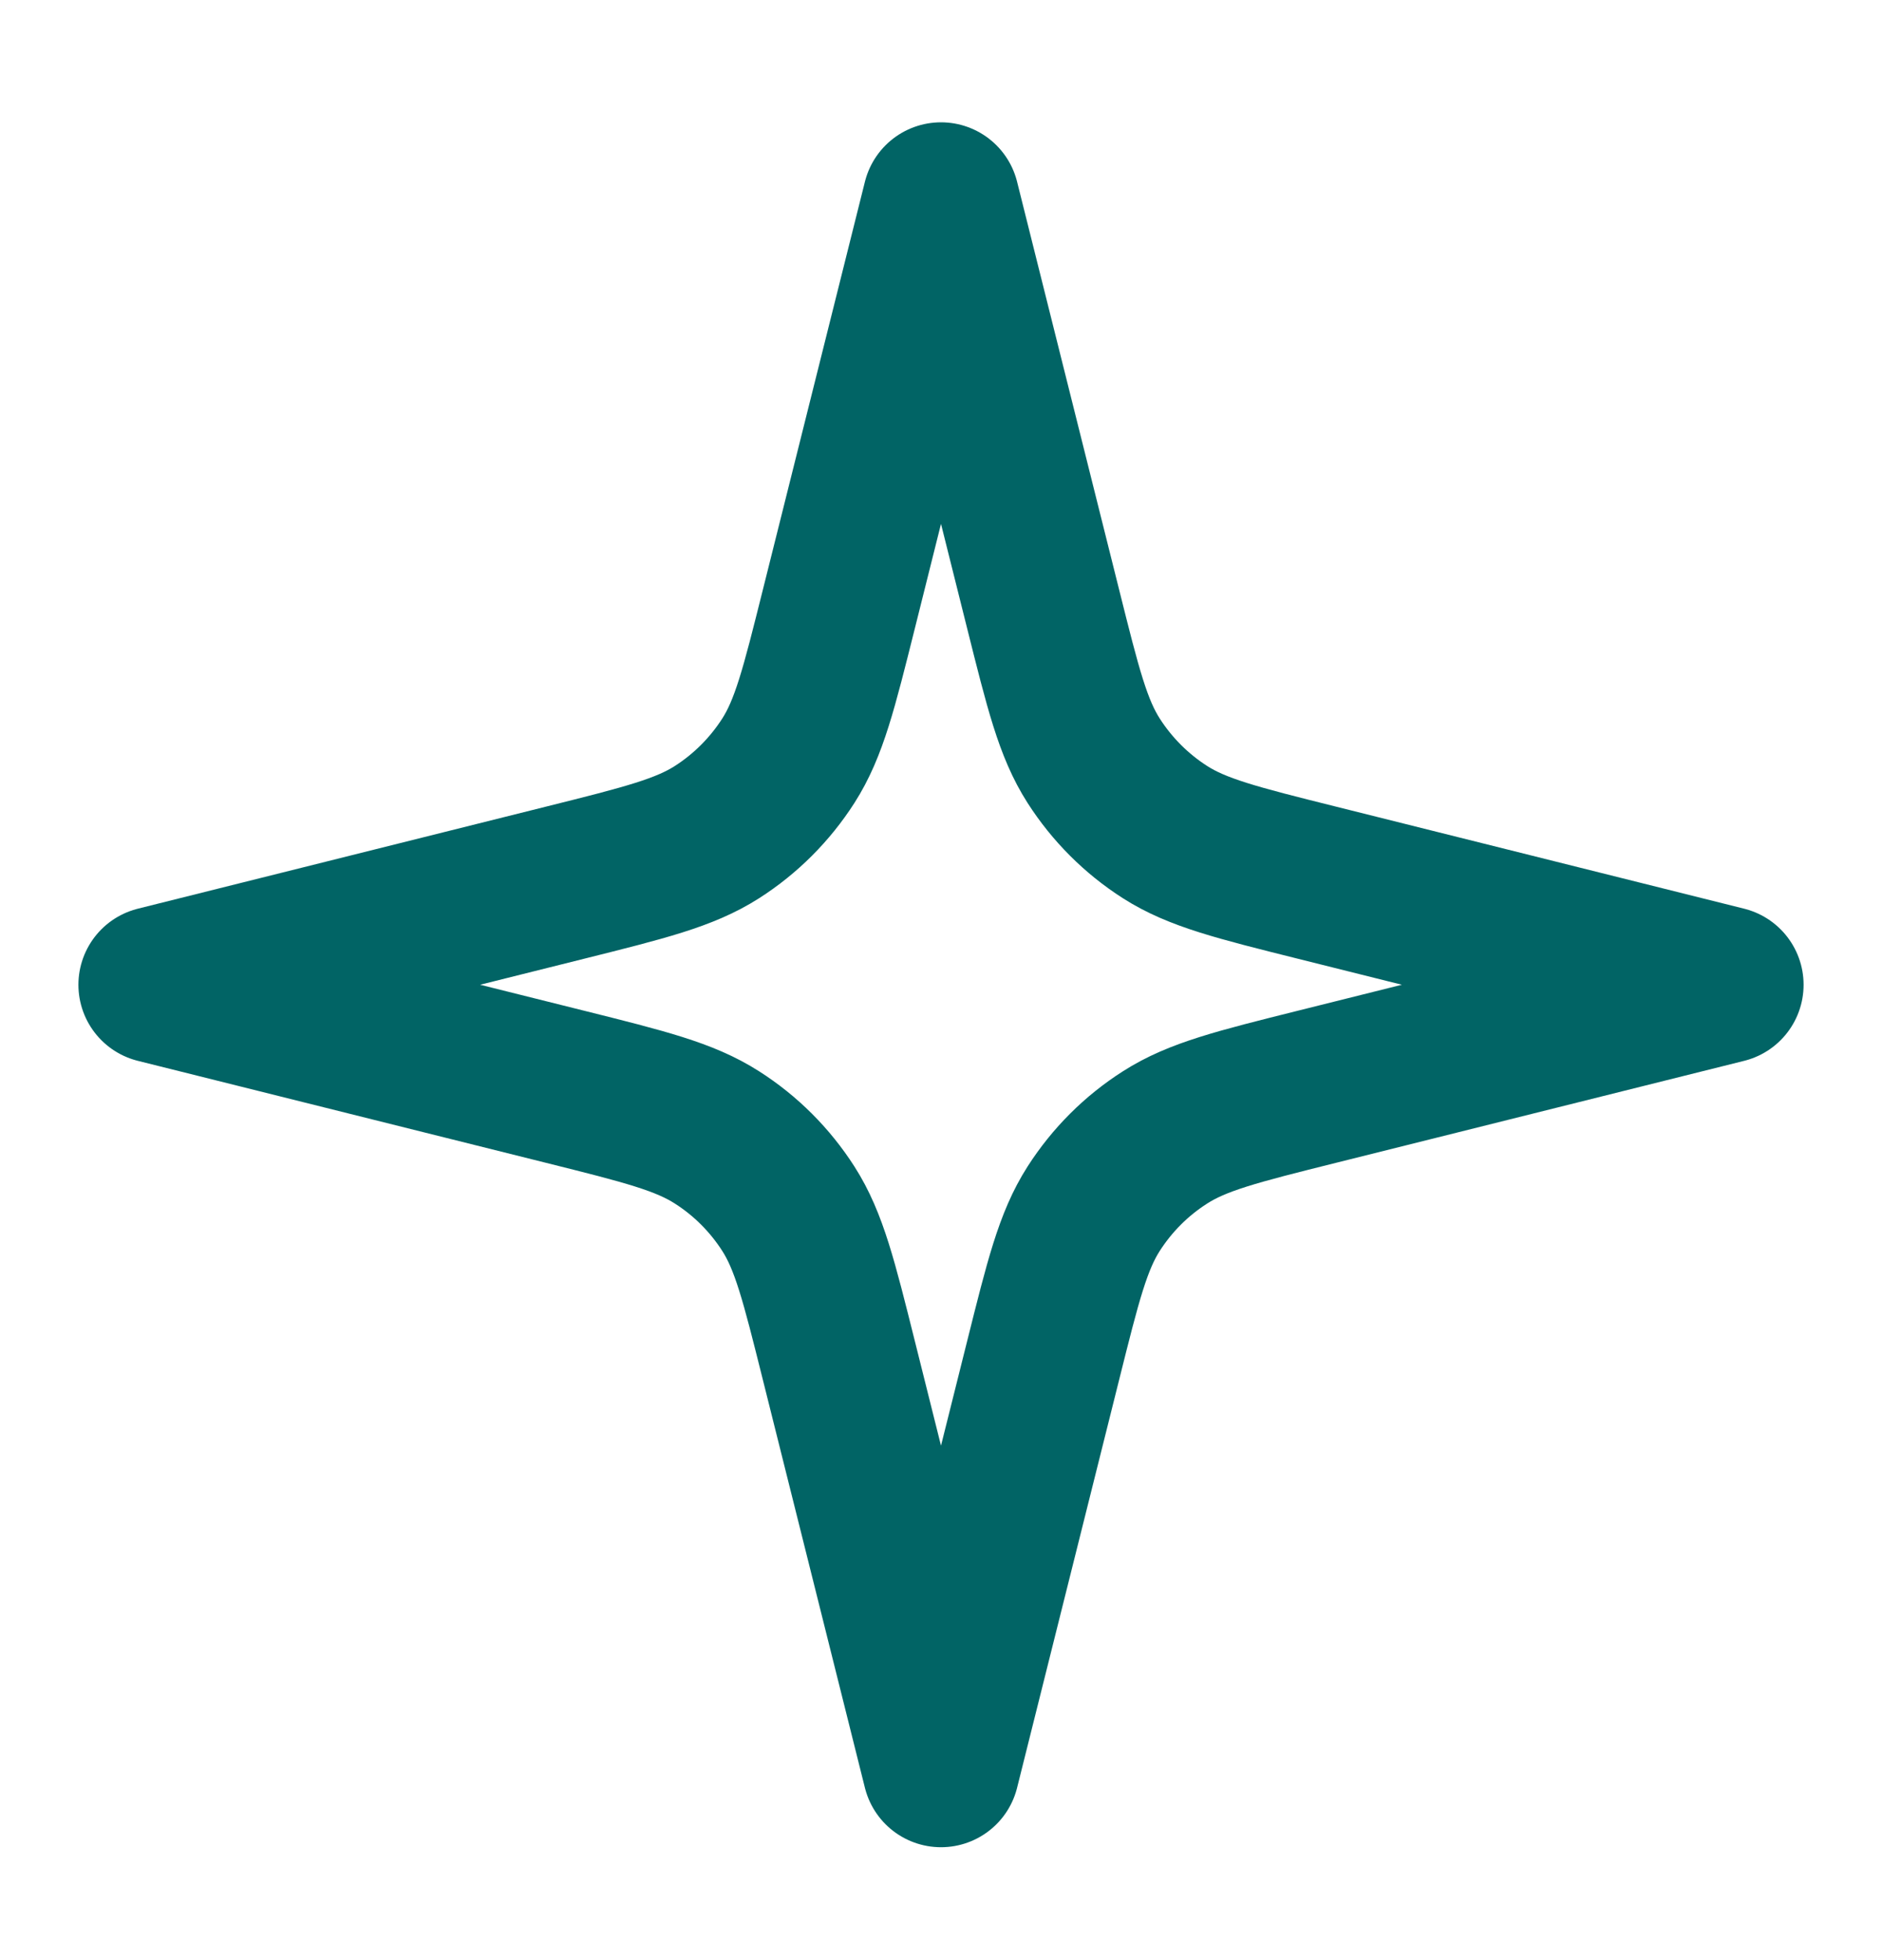 <svg width="24" height="25" viewBox="0 0 24 25" fill="none" xmlns="http://www.w3.org/2000/svg">
<path d="M12 2.56L10.698 7.766C10.444 8.781 10.318 9.289 10.053 9.703C9.819 10.068 9.509 10.379 9.143 10.613C8.73 10.877 8.222 11.004 7.206 11.258L2 12.56L7.206 13.861C8.222 14.115 8.73 14.242 9.143 14.507C9.509 14.74 9.819 15.051 10.053 15.416C10.318 15.83 10.444 16.338 10.698 17.354L12 22.56L13.302 17.354C13.556 16.338 13.682 15.83 13.947 15.416C14.181 15.051 14.491 14.74 14.857 14.507C15.27 14.242 15.778 14.115 16.794 13.861L22 12.56L16.794 11.258C15.778 11.004 15.27 10.877 14.857 10.613C14.491 10.379 14.181 10.068 13.947 9.703C13.682 9.289 13.556 8.781 13.302 7.766L12 2.56Z" stroke="#016465" stroke-width="2" stroke-linecap="round" stroke-linejoin="round"/>
</svg>
